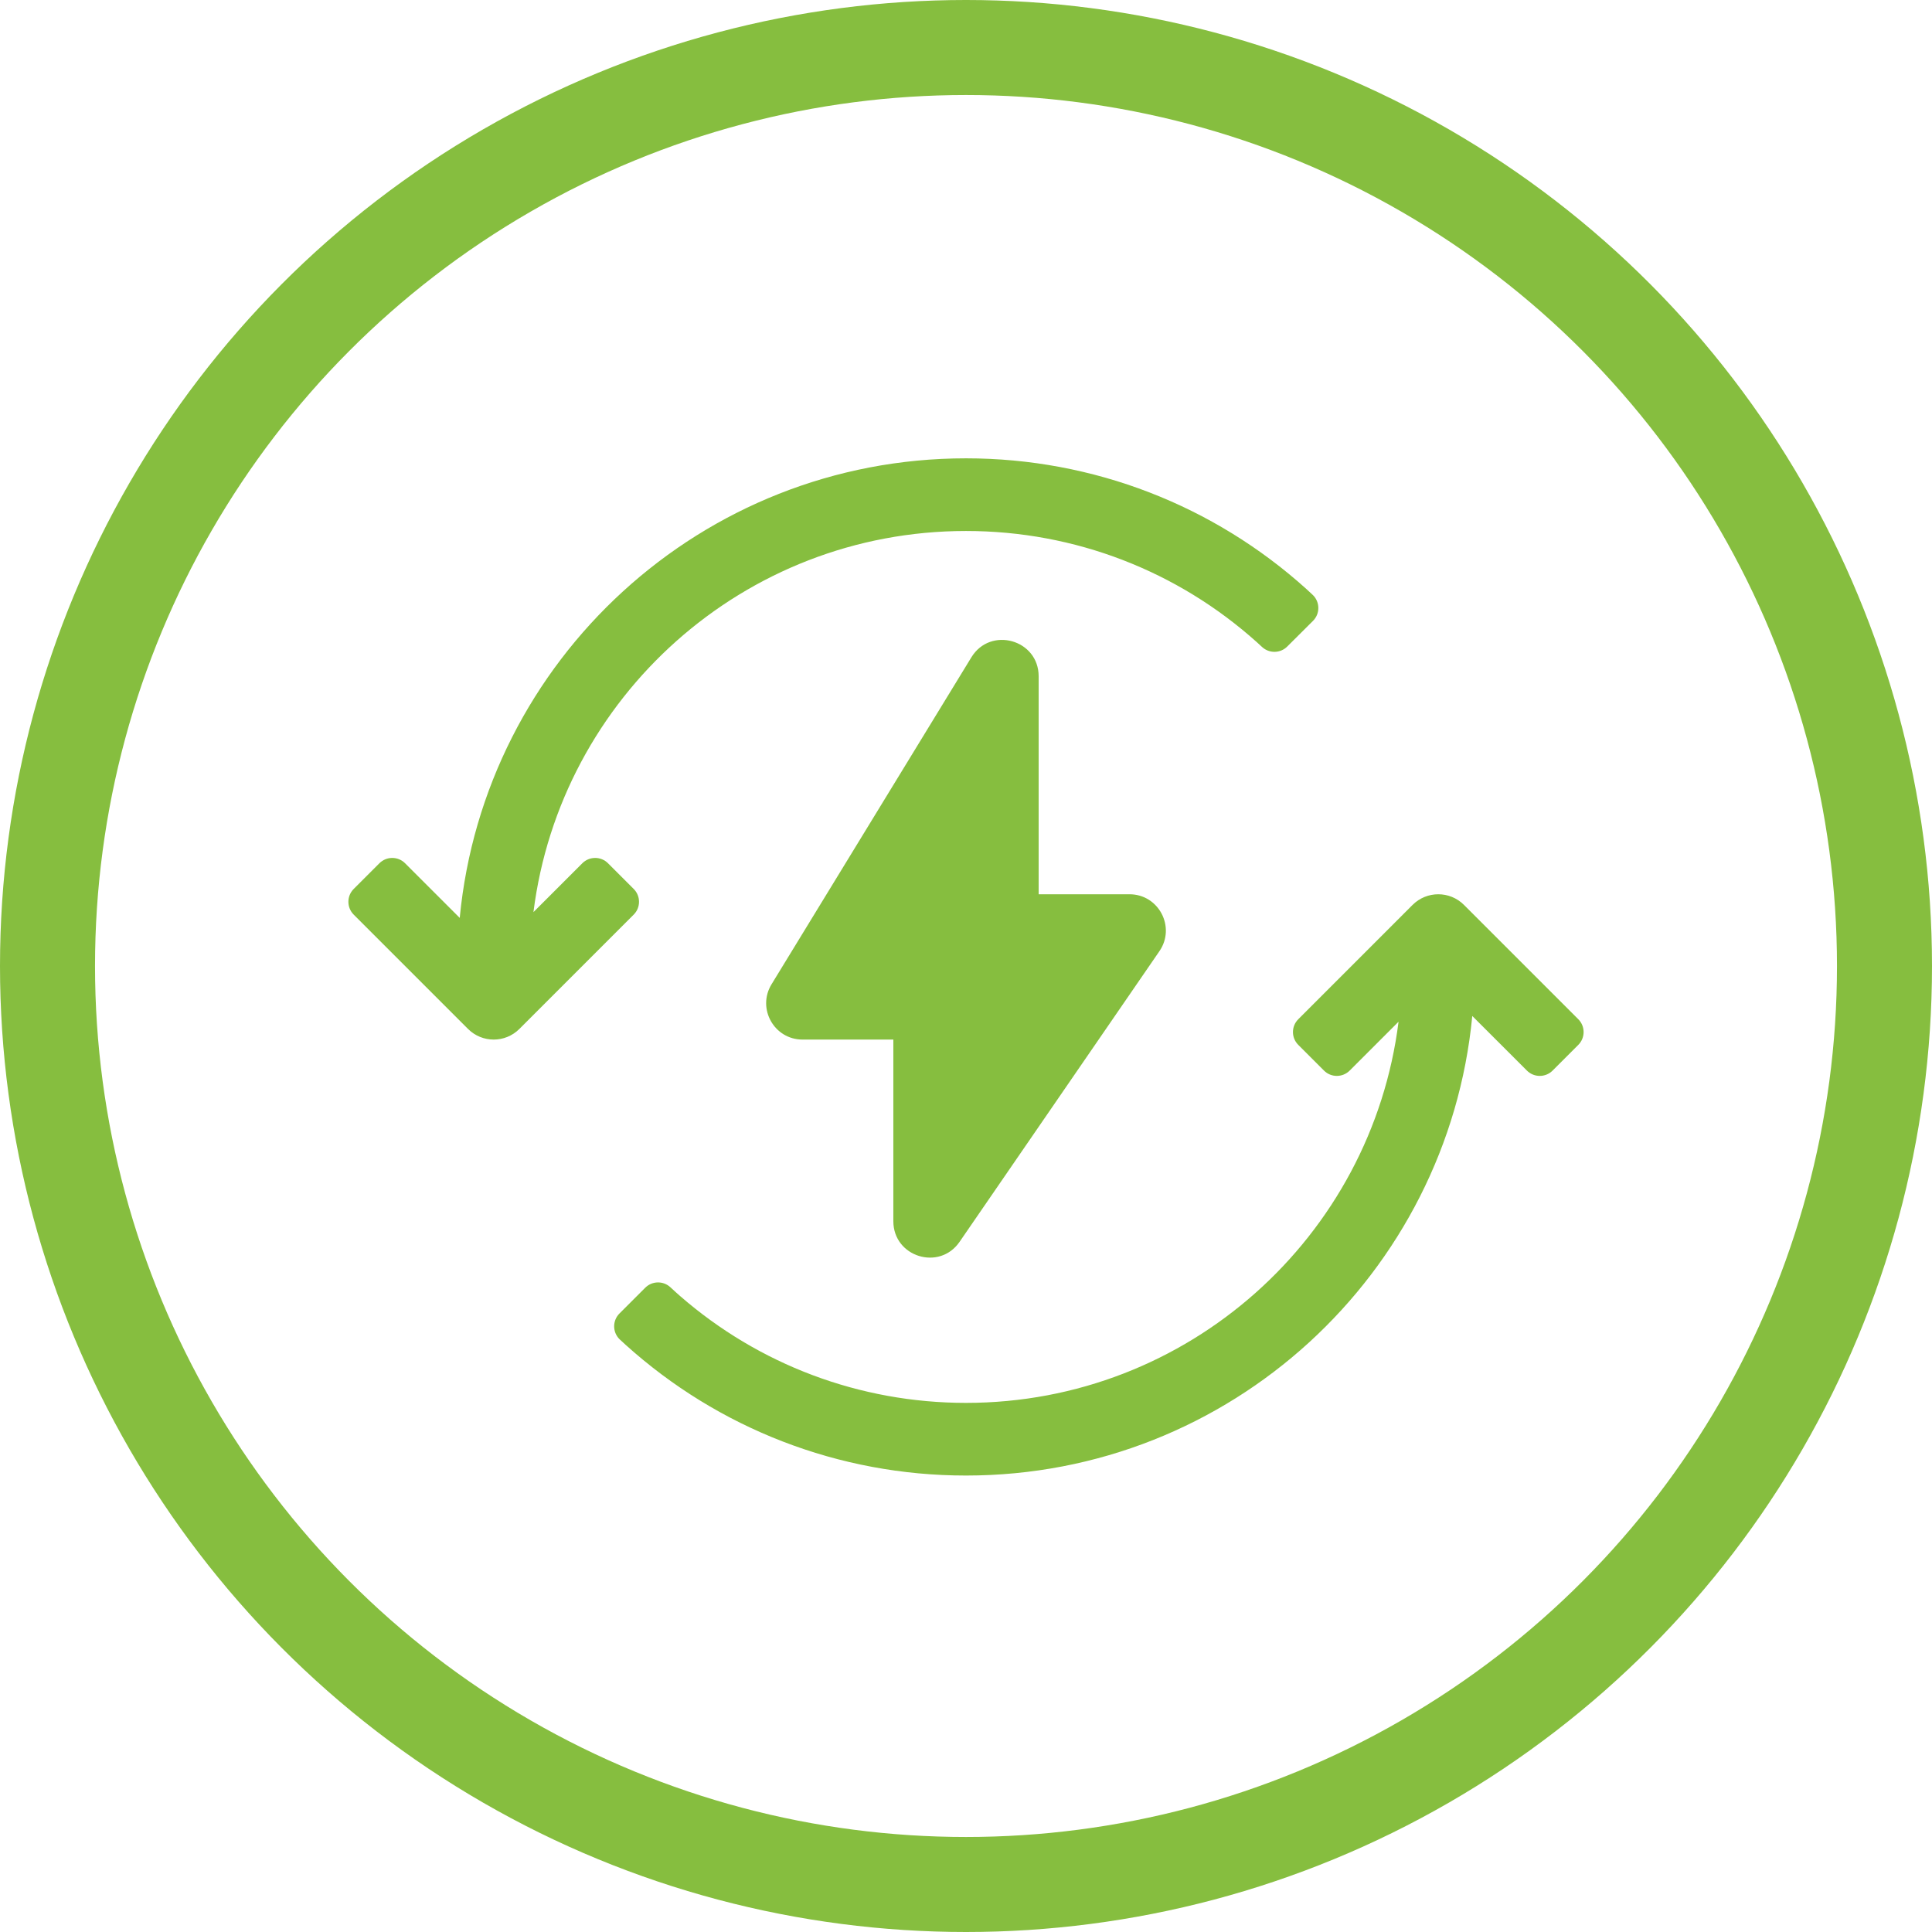 <svg width="61" height="61" viewBox="0 0 61 61" fill="none" xmlns="http://www.w3.org/2000/svg">
<circle cx="30.5" cy="30.5" r="29" stroke="#86BE3F" stroke-width="3"/>
<path d="M30.5 16.765C23.484 16.765 17.694 22.014 16.843 28.799L18.386 27.256C18.61 27.032 18.973 27.032 19.197 27.256L20.008 28.067C20.232 28.291 20.232 28.654 20.008 28.878L16.399 32.487C15.951 32.935 15.225 32.935 14.777 32.487L11.168 28.878C10.944 28.654 10.944 28.291 11.168 28.067L11.979 27.256C12.203 27.032 12.566 27.032 12.79 27.256L14.515 28.981C15.294 20.838 22.153 14.471 30.5 14.471C34.53 14.471 38.326 15.964 41.246 18.596C41.302 18.647 41.368 18.708 41.444 18.78C41.449 18.784 41.453 18.788 41.457 18.792C41.681 19.016 41.68 19.38 41.456 19.603L40.643 20.413C40.425 20.632 40.072 20.637 39.846 20.426C39.785 20.368 39.731 20.319 39.685 20.278C37.185 18.035 33.944 16.765 30.5 16.765L30.5 16.765ZM44.157 32.259L42.614 33.802C42.39 34.026 42.026 34.026 41.803 33.802L40.992 32.991C40.767 32.767 40.767 32.404 40.992 32.18L44.6 28.571C45.049 28.123 45.775 28.123 46.223 28.571L49.832 32.18C50.056 32.404 50.056 32.767 49.832 32.991L49.021 33.802C48.797 34.026 48.434 34.026 48.21 33.802L46.485 32.078C45.706 40.22 38.847 46.588 30.5 46.588C26.469 46.588 22.672 45.094 19.752 42.46C19.7 42.414 19.641 42.359 19.572 42.294C19.568 42.29 19.564 42.286 19.559 42.282C19.335 42.058 19.335 41.695 19.559 41.471L20.372 40.658C20.591 40.44 20.943 40.434 21.169 40.645C21.29 40.758 21.392 40.85 21.475 40.922C23.953 43.078 27.129 44.294 30.5 44.294C37.517 44.294 43.307 39.044 44.157 32.259L44.157 32.259ZM35.662 28.235C36.585 28.235 37.13 29.271 36.607 30.032L30.298 39.208C29.66 40.137 28.206 39.685 28.206 38.558V32.823H25.338C24.443 32.823 23.893 31.842 24.36 31.078L30.669 20.755C31.272 19.766 32.794 20.194 32.794 21.353V28.235L35.662 28.235Z" fill="#86BE3F"/>
</svg>
